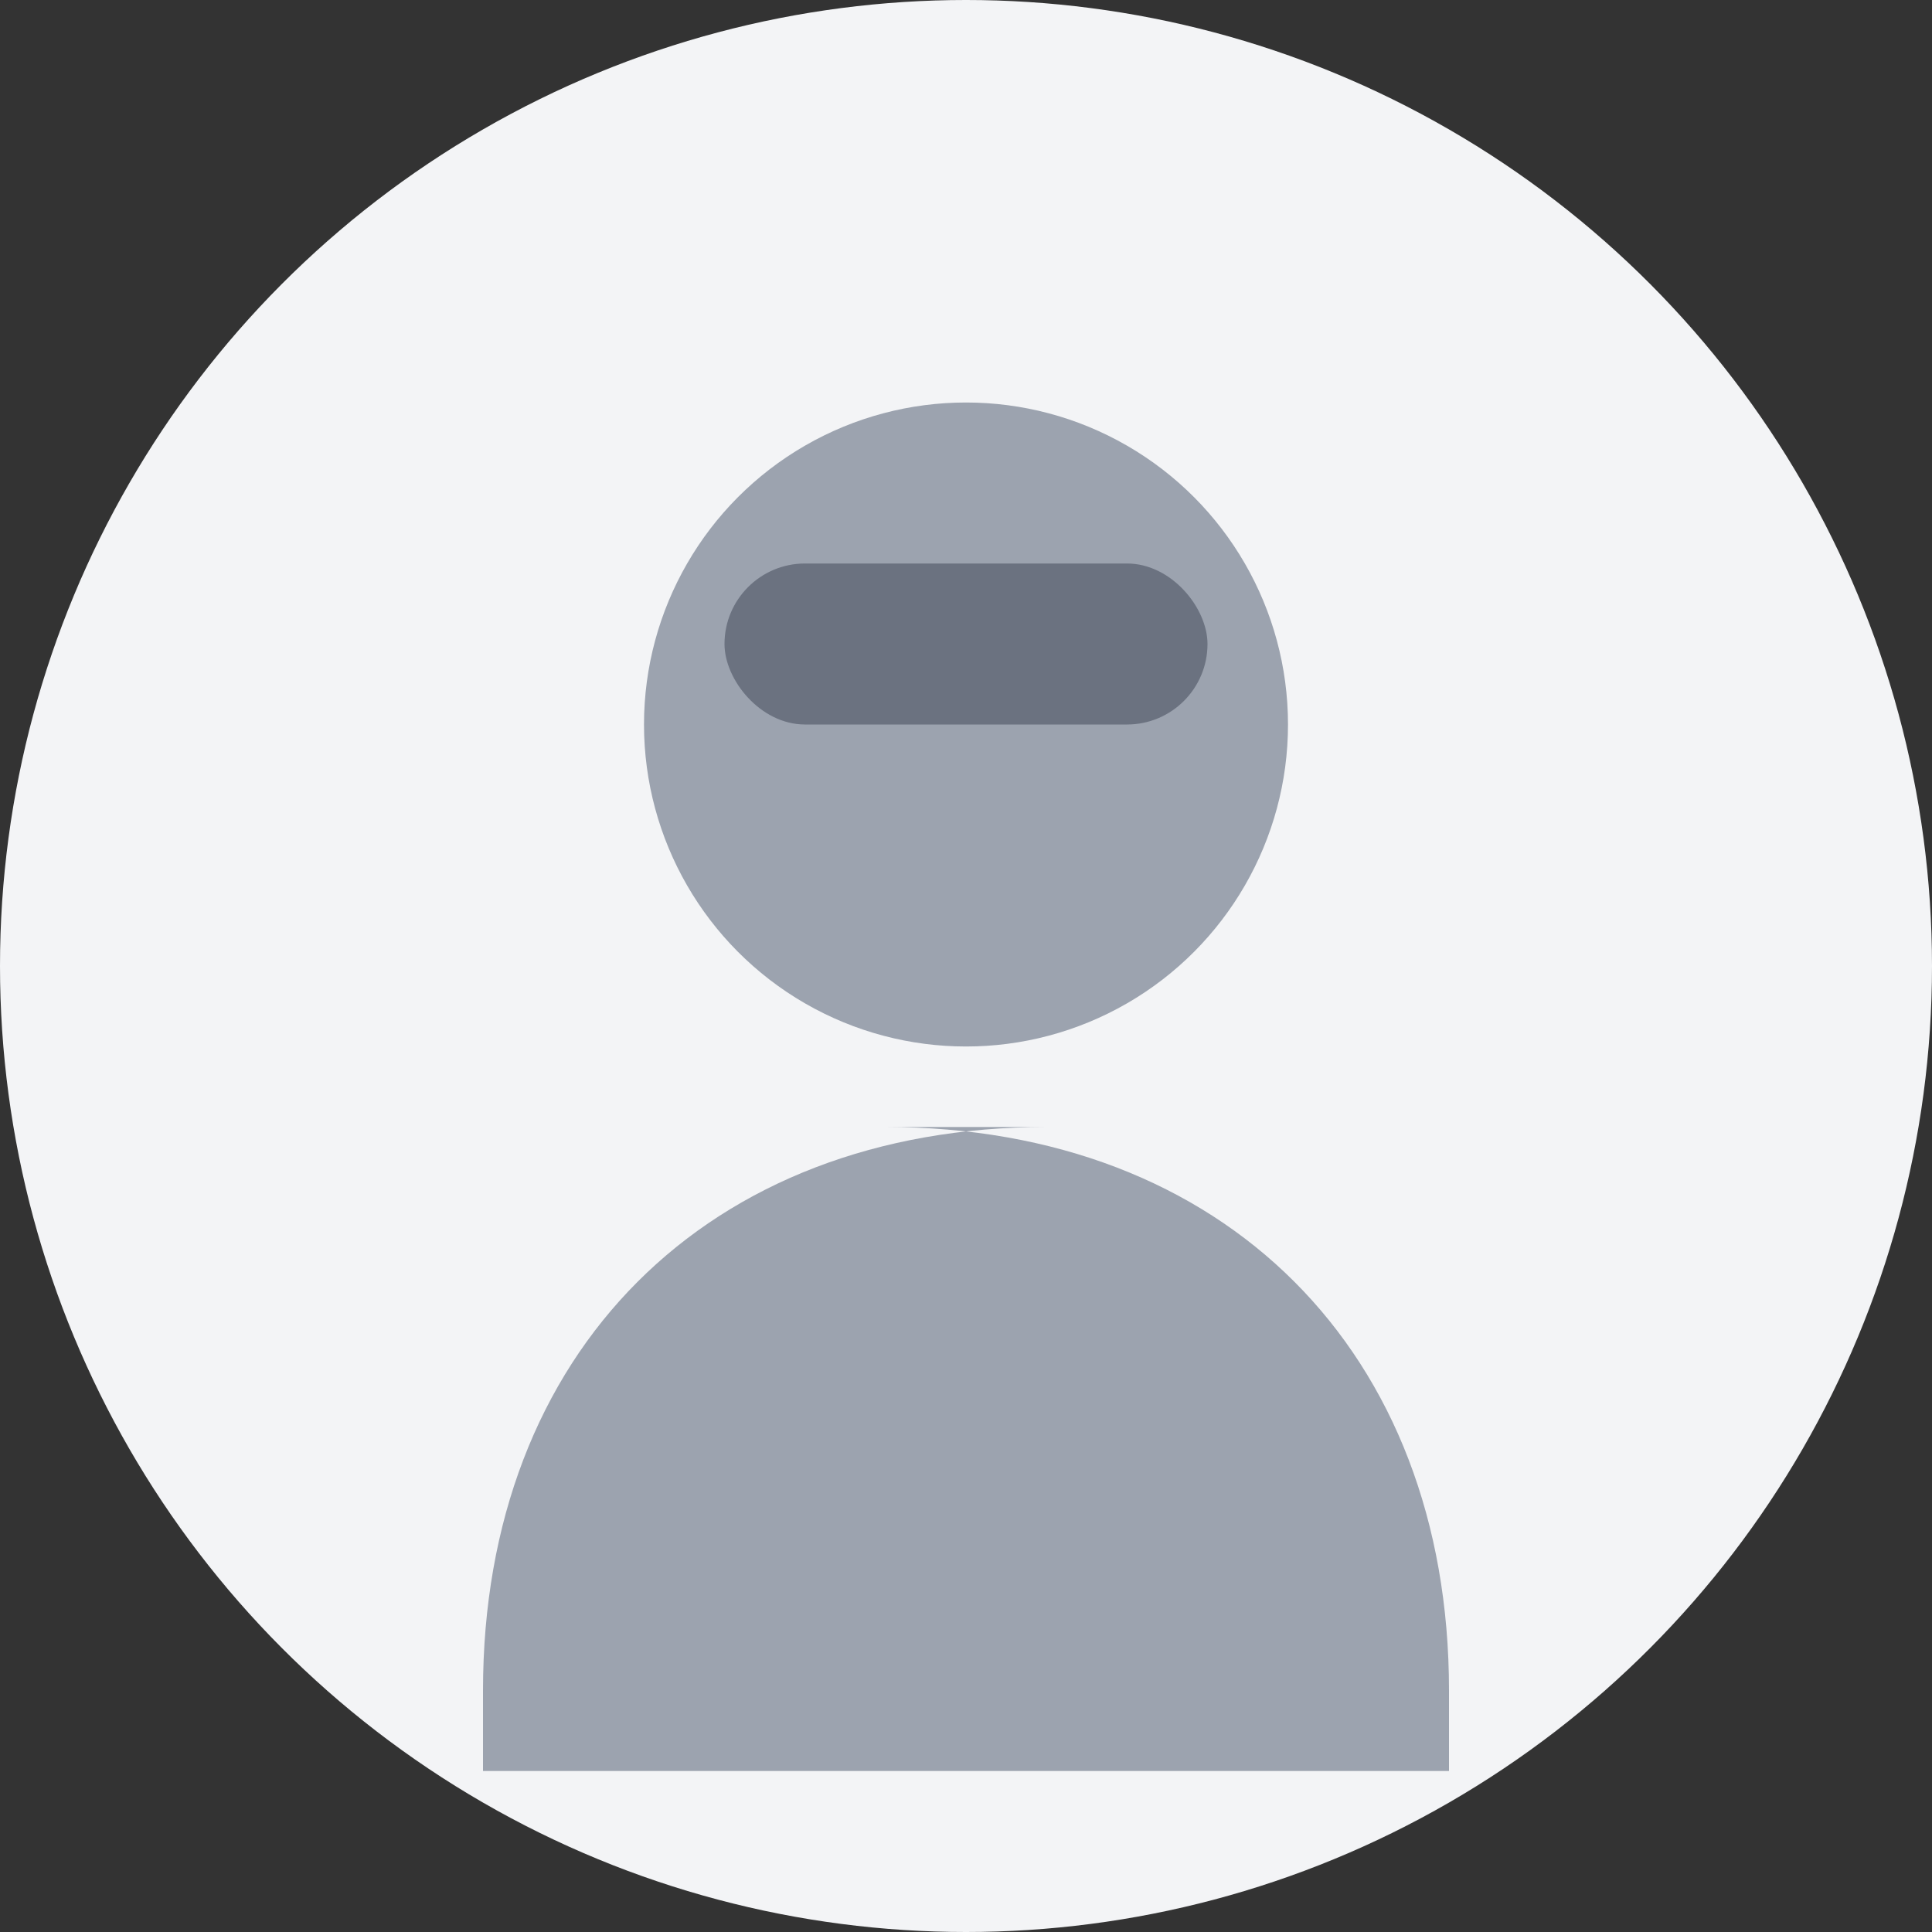 <svg width="120" height="120" viewBox="0 0 120 120" fill="none" xmlns="http://www.w3.org/2000/svg">
  <rect x="0" y="0" width="120" height="120" fill="#333333" stroke="none"/>
  <circle cx="60" cy="60" r="60" fill="#F3F4F6"/>
  <circle cx="60" cy="45" r="20" fill="#9CA3AF"/>
  <rect x="45" y="35" width="30" height="10" rx="5" fill="#6B7280"/>
  <path d="M30 105C30 83.954 43.954 70 65 70H55C76.046 70 90 83.954 90 105V110H30V105Z" fill="#9CA3AF"/>
</svg> 